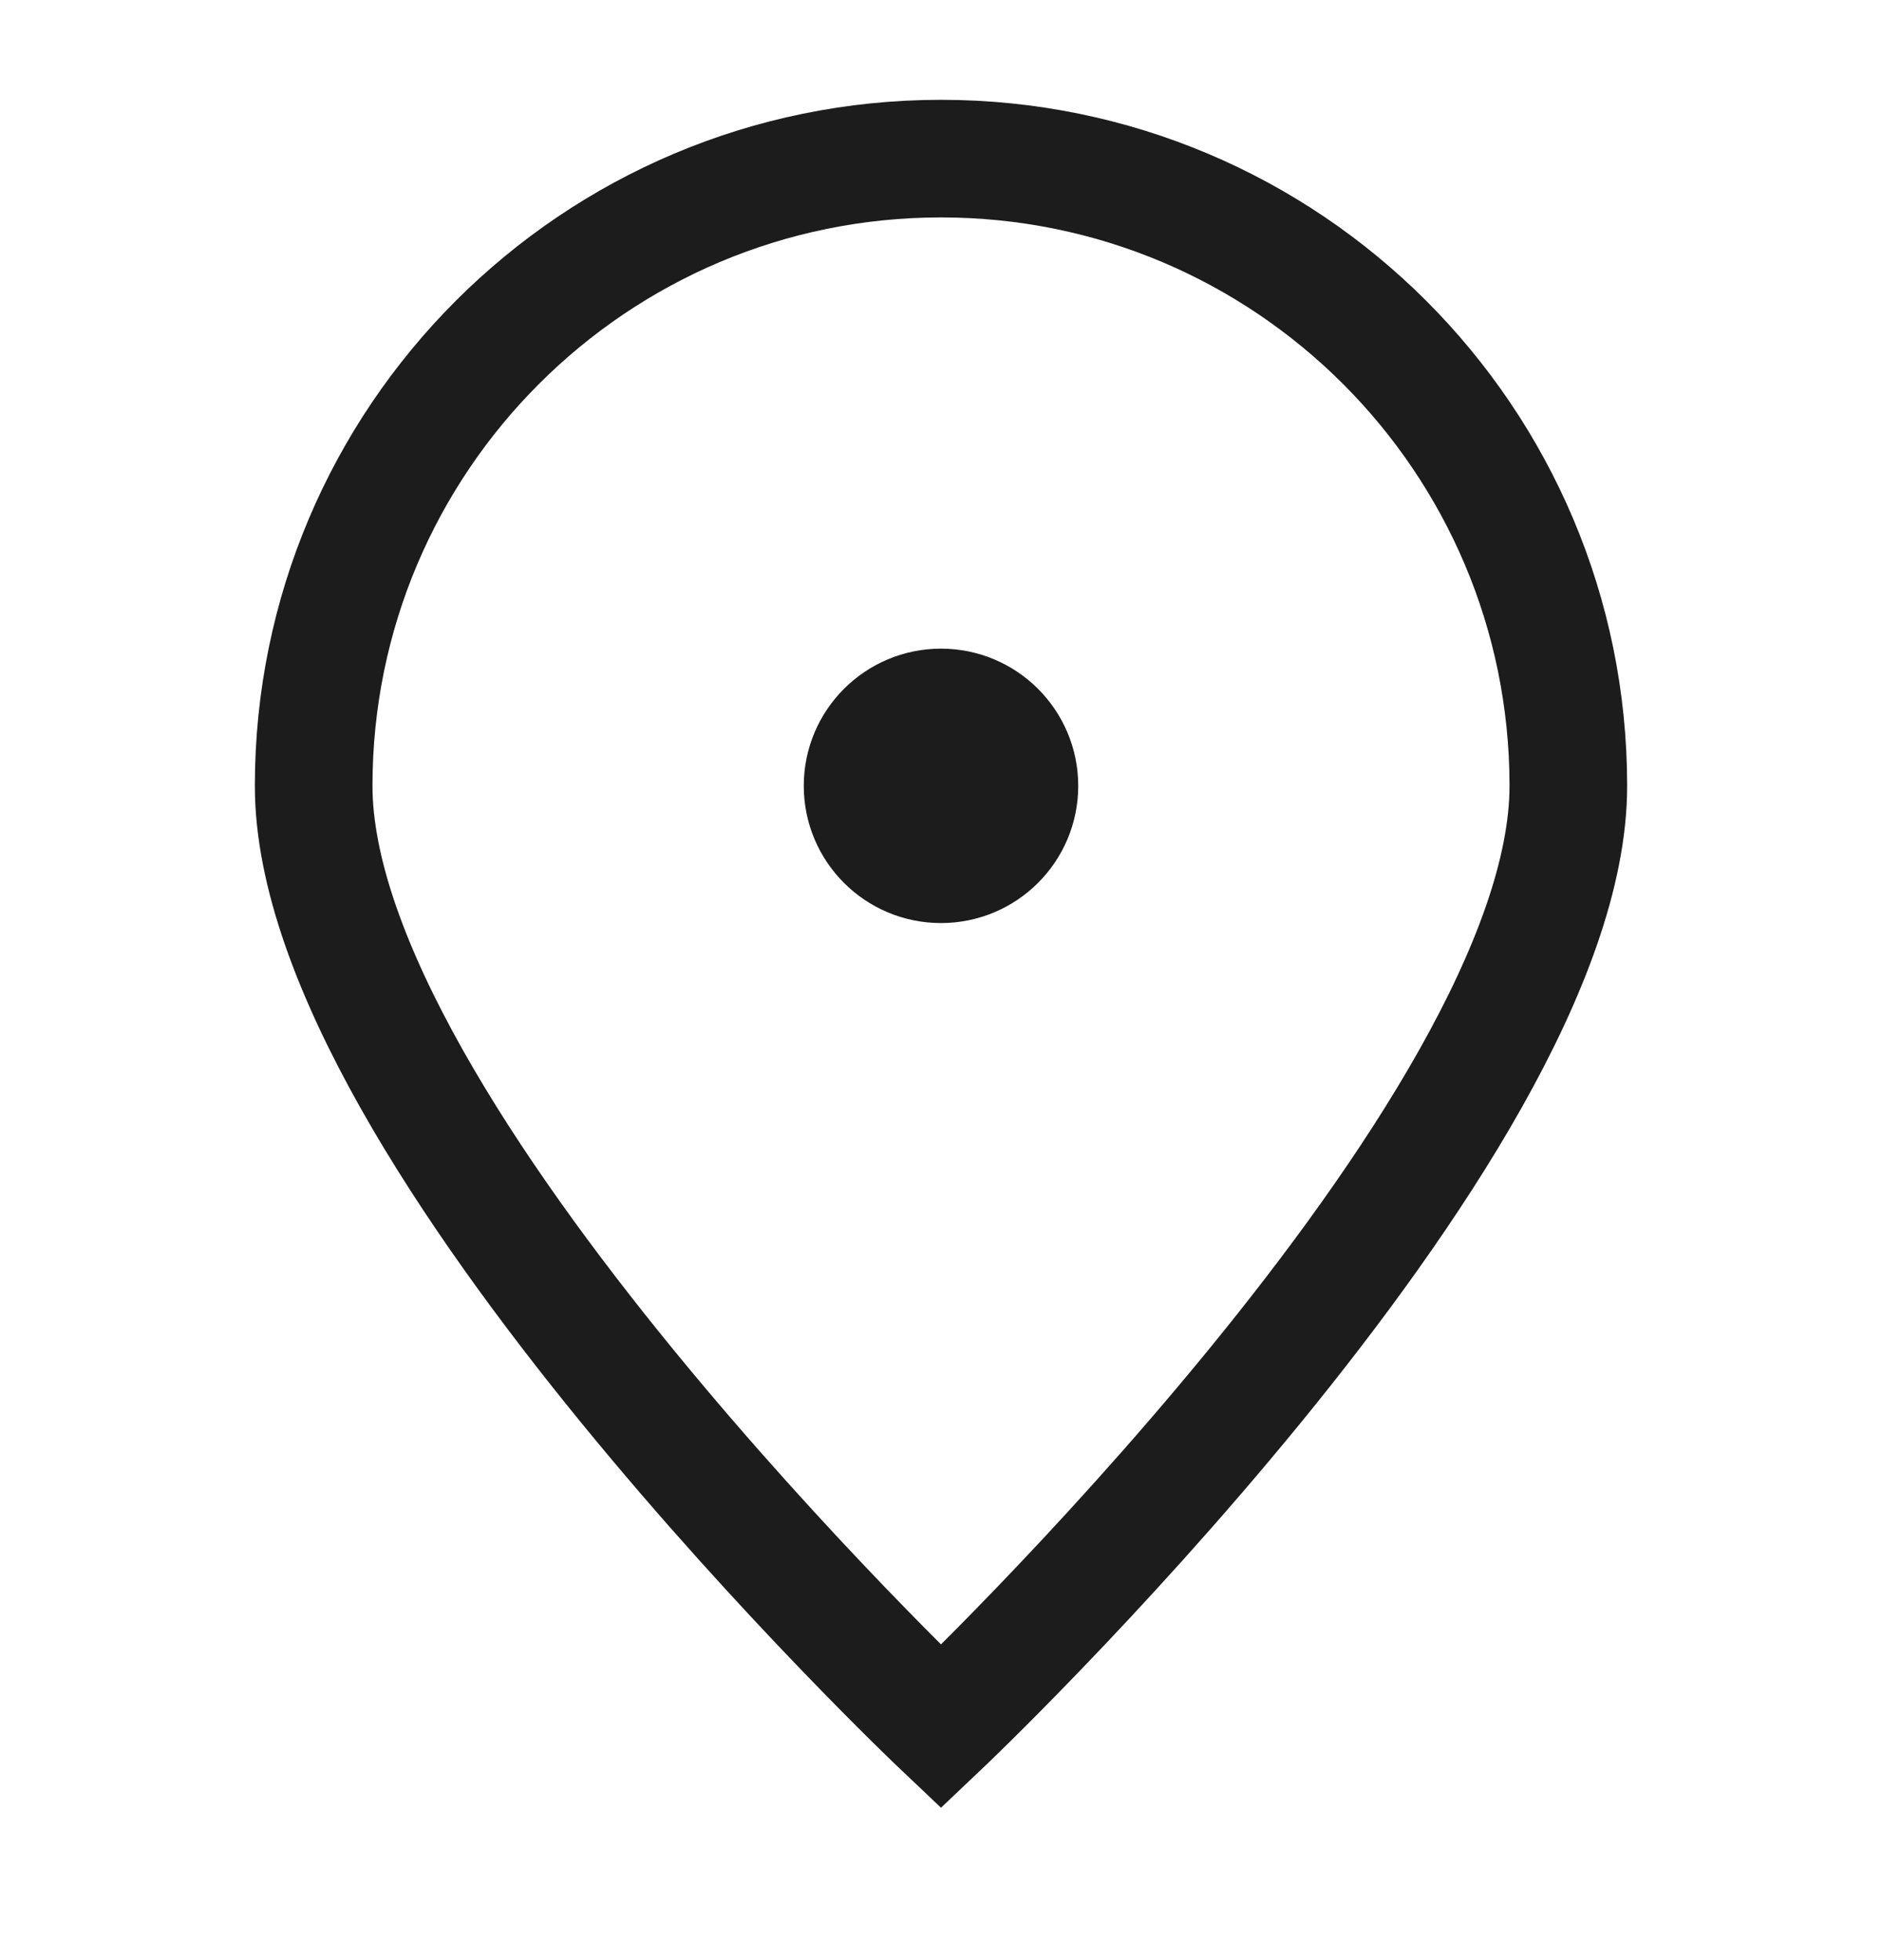 <svg width="24" height="25" viewBox="0 0 24 25" fill="none" xmlns="http://www.w3.org/2000/svg">
<path d="M20 10.023C20 14.442 12 22.023 12 22.023C12 22.023 4 14.442 4 10.023C4 5.605 7.582 2.023 12 2.023C16.418 2.023 20 5.605 20 10.023Z" stroke="#1C1C1C" stroke-width="1.5"/>
<path d="M12 11.023C12.552 11.023 13 10.576 13 10.023C13 9.471 12.552 9.023 12 9.023C11.448 9.023 11 9.471 11 10.023C11 10.576 11.448 11.023 12 11.023Z" fill="#1C1C1C" stroke="#1C1C1C" stroke-width="1.5" stroke-linecap="round" stroke-linejoin="round"/>
</svg>
